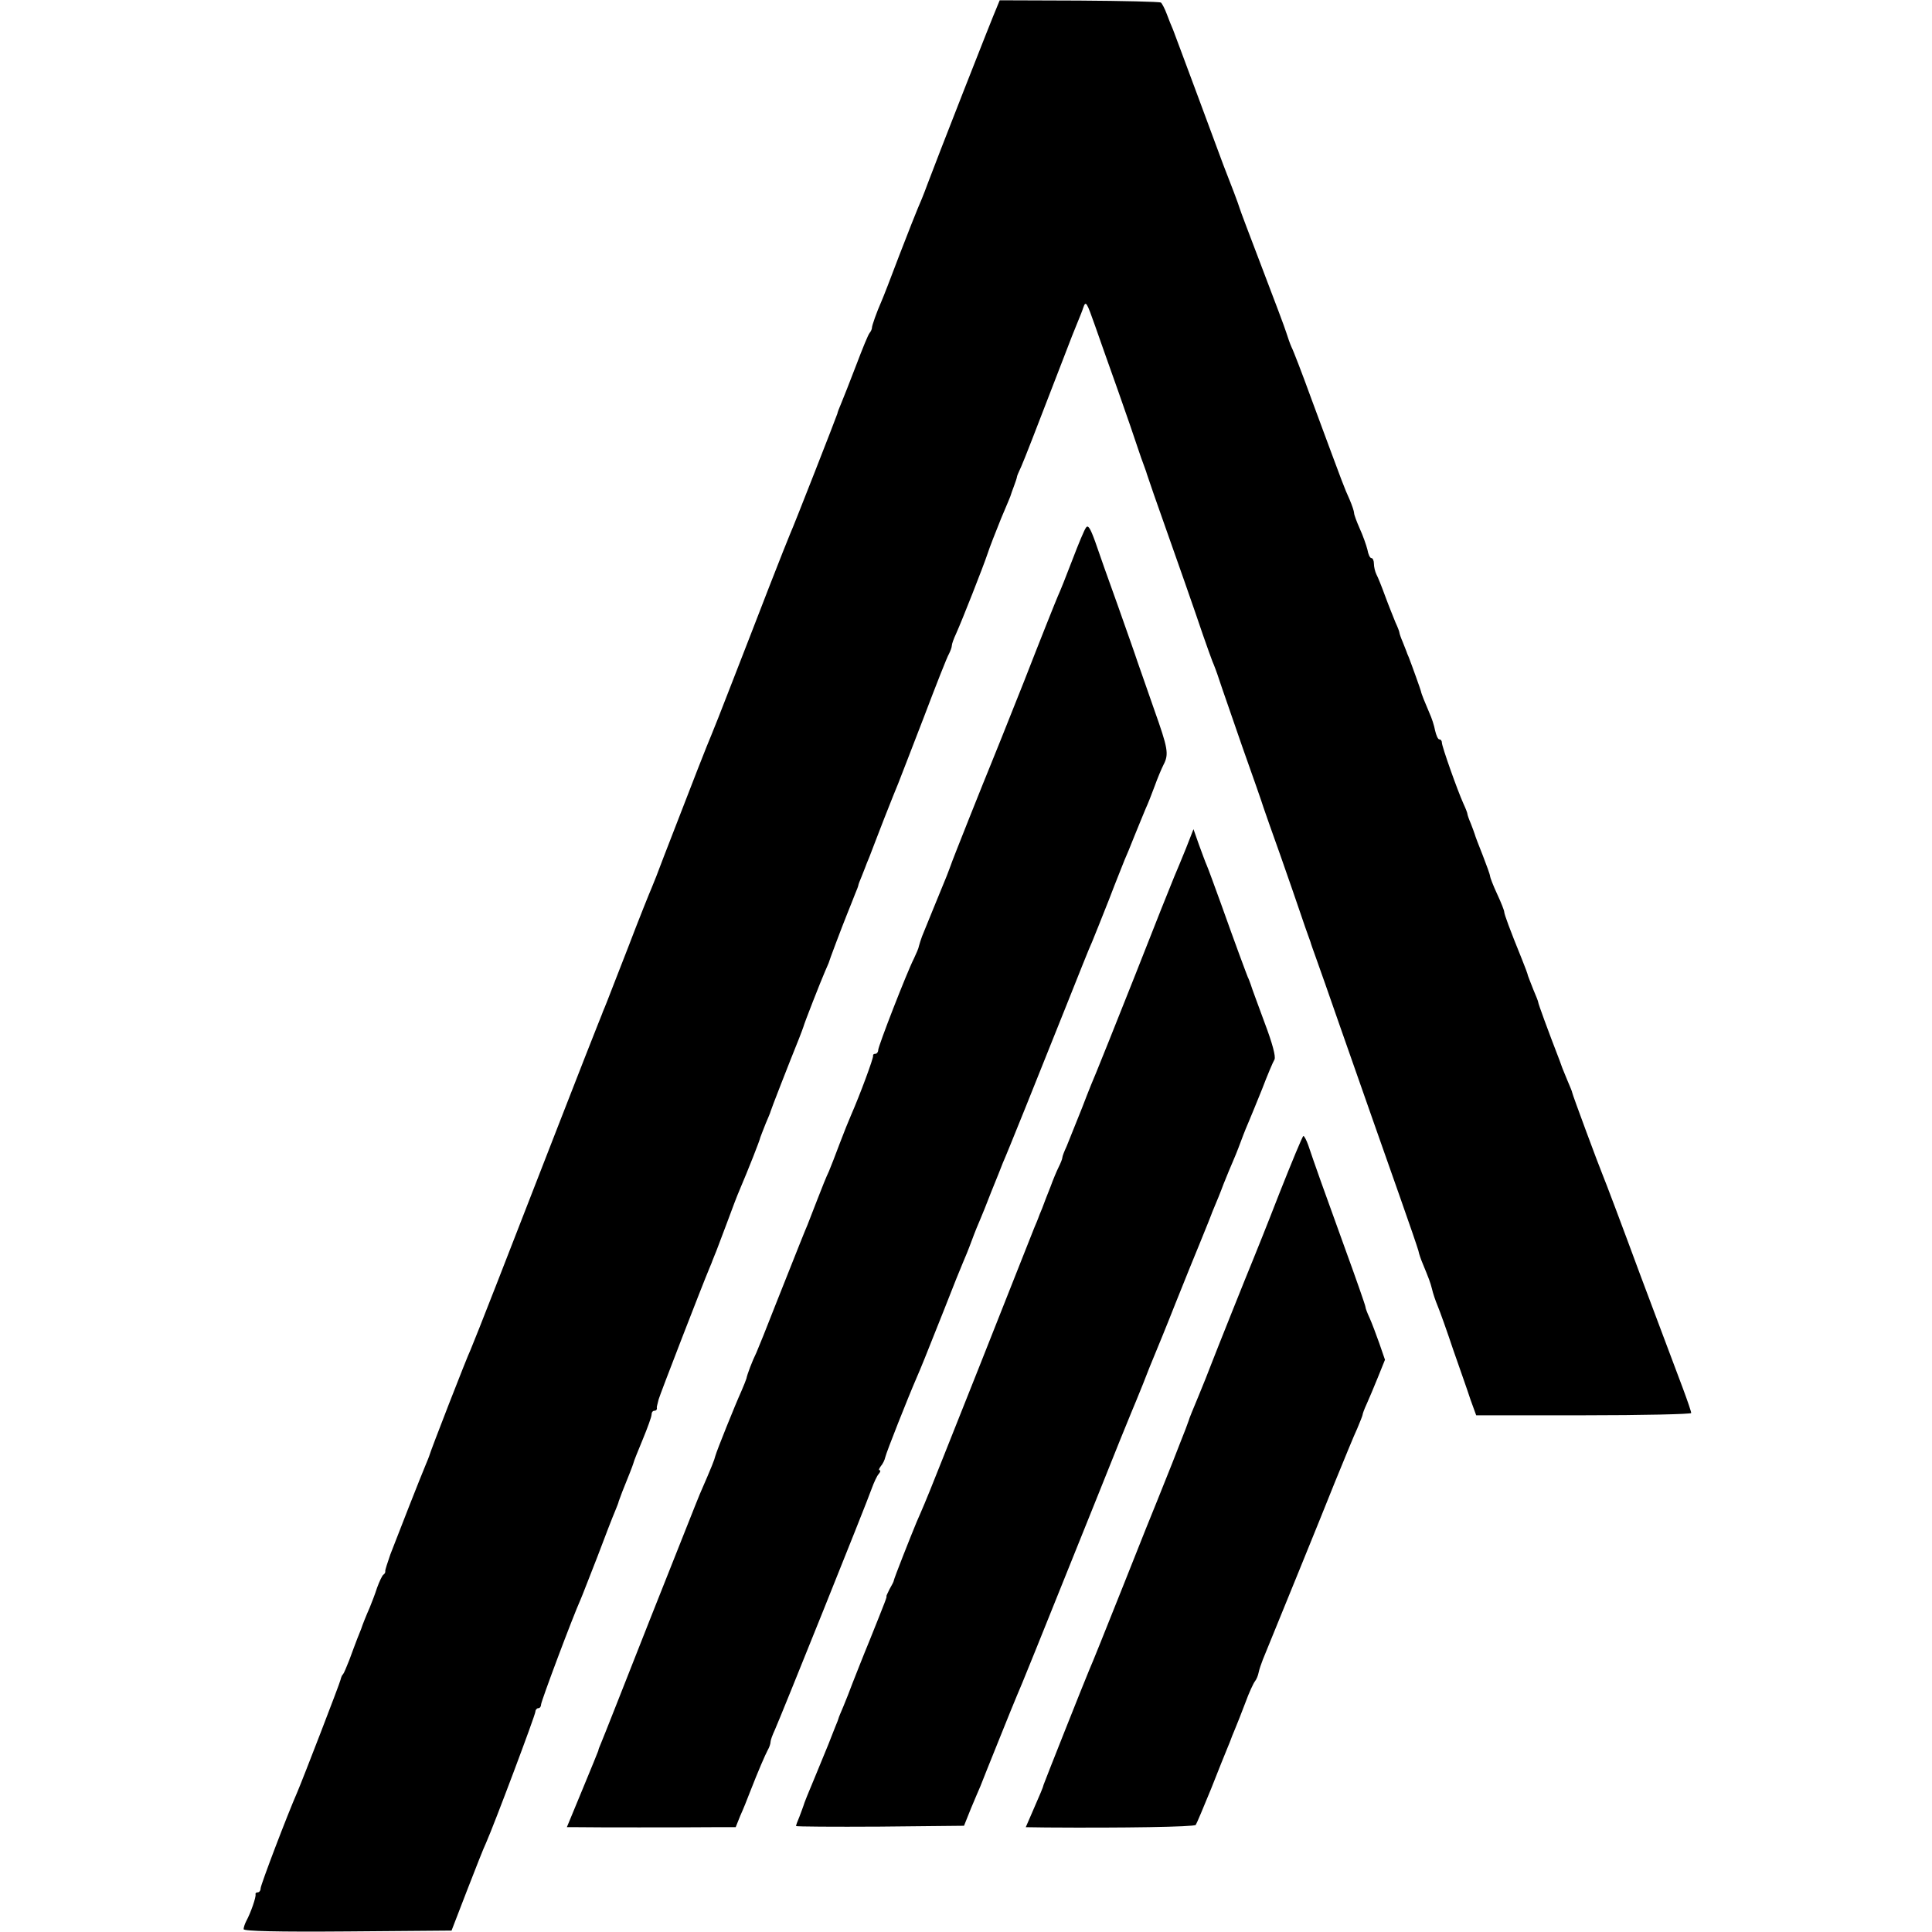 <?xml version="1.0" standalone="no"?>
<!DOCTYPE svg PUBLIC "-//W3C//DTD SVG 20010904//EN"
 "http://www.w3.org/TR/2001/REC-SVG-20010904/DTD/svg10.dtd">
<svg version="1.0" xmlns="http://www.w3.org/2000/svg"
 width="682pt" height="682pt" viewBox="0 0 682 682"
 preserveAspectRatio="xMidYMid meet">
<g transform="translate(0,682) scale(0.1,-0.1)"
fill="#000000" stroke="none">
<path d="M3520 6797 c-17 -38 -221 -559 -246 -627 -13 -36 -29 -74 -34 -85 -5
-11 -34 -85 -65 -165 -30 -80 -59 -154 -64 -165 -16 -36 -33 -84 -33 -92 0 -4
-3 -12 -8 -18 -5 -5 -26 -57 -48 -115 -22 -58 -46 -118 -53 -135 -7 -16 -13
-32 -13 -35 -2 -8 -156 -402 -167 -425 -5 -11 -38 -95 -74 -187 -36 -93 -94
-243 -130 -335 -36 -93 -69 -177 -74 -188 -13 -30 -59 -147 -167 -427 -19 -51
-39 -102 -44 -113 -5 -11 -43 -105 -83 -210 -41 -104 -77 -199 -82 -210 -5
-11 -9 -22 -10 -25 -1 -3 -7 -18 -14 -35 -15 -36 -240 -614 -357 -915 -46
-118 -88 -224 -93 -235 -12 -24 -143 -361 -146 -375 -1 -3 -6 -16 -12 -30 -15
-35 -101 -254 -125 -317 -10 -29 -19 -56 -18 -59 1 -4 -2 -10 -7 -13 -4 -3
-14 -24 -22 -46 -7 -22 -19 -53 -26 -70 -12 -27 -26 -62 -30 -75 -1 -3 -7 -18
-14 -35 -6 -16 -19 -50 -28 -75 -10 -25 -19 -47 -22 -50 -4 -3 -7 -12 -9 -20
-3 -14 -132 -348 -152 -395 -36 -82 -130 -329 -130 -341 0 -8 -5 -14 -10 -14
-6 0 -9 -3 -8 -7 3 -8 -17 -66 -33 -95 -5 -10 -9 -22 -9 -28 0 -7 119 -10 367
-8 l367 3 54 140 c30 77 60 154 68 170 28 63 174 451 174 463 0 6 5 12 10 12
6 0 10 6 10 13 0 11 110 305 140 372 5 11 31 79 59 150 27 72 55 144 62 160 7
17 13 32 13 35 1 3 7 19 13 35 24 59 36 90 39 100 1 6 16 43 33 84 17 41 31
80 31 87 0 8 4 14 10 14 5 0 9 3 9 8 -1 4 0 9 1 12 1 3 3 12 5 20 3 13 155
406 180 465 5 11 9 22 10 25 1 3 5 12 8 20 4 8 22 58 42 110 19 52 39 104 44
115 34 80 73 179 75 190 2 5 10 27 19 49 9 21 17 40 17 42 0 3 65 170 101 259
7 17 13 35 15 40 3 13 62 163 76 195 6 14 12 27 13 30 1 6 47 128 66 175 7 17
13 32 14 35 1 3 7 18 13 33 7 16 12 30 12 32 0 2 5 16 12 32 6 15 12 30 13 33
1 3 7 19 14 35 6 17 30 77 52 135 23 58 45 114 50 125 4 11 45 115 89 230 44
116 84 218 90 227 5 10 10 23 10 29 0 6 7 25 15 42 22 49 96 237 111 282 7 22
29 78 48 125 20 47 36 85 35 85 0 0 4 13 10 28 6 16 11 31 11 34 0 3 7 19 15
36 13 30 43 107 147 377 22 58 46 119 53 135 7 17 16 39 19 49 9 26 12 20 42
-65 14 -41 51 -144 81 -229 30 -85 61 -175 69 -200 8 -25 18 -52 21 -60 3 -8
7 -19 9 -25 1 -5 14 -41 27 -80 79 -223 151 -429 173 -495 14 -41 30 -84 34
-95 5 -11 16 -40 24 -65 8 -25 45 -130 81 -235 37 -104 71 -201 75 -215 5 -14
31 -90 60 -170 28 -80 60 -172 71 -205 11 -33 23 -67 26 -75 3 -8 7 -19 9 -25
1 -5 10 -30 19 -55 9 -25 48 -135 86 -245 100 -285 139 -397 209 -595 34 -96
64 -184 67 -195 2 -11 9 -31 15 -45 21 -51 27 -66 33 -90 3 -14 12 -41 20 -60
8 -19 33 -89 55 -155 23 -66 51 -145 61 -176 l20 -55 380 0 c208 0 379 4 379
8 0 5 -13 43 -29 86 -16 42 -84 223 -151 402 -66 179 -125 335 -130 346 -17
41 -110 292 -110 297 0 3 -8 22 -17 43 -9 22 -17 41 -18 44 -1 3 -5 14 -9 25
-44 114 -76 202 -76 207 0 3 -8 23 -17 44 -9 22 -17 44 -19 49 -1 6 -11 33
-22 60 -43 106 -62 158 -62 166 0 5 -11 33 -25 63 -14 30 -25 59 -25 63 0 5
-12 38 -26 74 -14 35 -27 69 -28 74 -2 6 -8 23 -14 38 -7 16 -12 31 -12 34 0
3 -6 19 -14 36 -22 49 -76 202 -76 215 0 7 -4 12 -9 12 -5 0 -11 14 -15 31 -3
17 -12 45 -20 62 -15 35 -29 69 -30 77 -1 5 -31 89 -43 120 -4 8 -7 17 -8 20
-1 3 -7 18 -13 33 -7 16 -12 31 -12 34 0 3 -6 19 -14 36 -7 18 -24 59 -36 92
-12 33 -26 68 -31 77 -5 10 -9 27 -9 38 0 11 -4 20 -9 20 -5 0 -11 13 -14 30
-4 16 -16 50 -27 74 -11 25 -20 49 -20 55 0 6 -7 27 -16 48 -22 50 -11 21
-134 353 -33 91 -65 174 -71 185 -5 11 -13 34 -18 50 -5 17 -44 120 -86 230
-42 110 -78 205 -79 210 -4 14 -30 83 -58 154 -5 14 -45 122 -89 240 -44 119
-84 225 -88 236 -5 11 -15 36 -22 55 -7 19 -17 38 -21 41 -5 3 -134 6 -288 7
l-281 1 -9 -22z"/>
<path d="M3834 4958 c-6 -7 -27 -58 -48 -113 -21 -55 -44 -113 -52 -130 -7
-16 -61 -151 -119 -300 -59 -148 -111 -279 -116 -290 -18 -43 -141 -351 -143
-360 -2 -5 -8 -22 -14 -37 -16 -38 -77 -189 -87 -213 -4 -11 -9 -26 -11 -34
-1 -8 -10 -28 -18 -45 -25 -49 -126 -309 -126 -323 0 -7 -5 -13 -10 -13 -6 0
-9 -3 -8 -7 2 -7 -46 -137 -78 -210 -8 -18 -26 -63 -40 -100 -14 -38 -31 -81
-38 -98 -8 -16 -26 -61 -41 -100 -15 -38 -31 -79 -35 -90 -10 -23 -25 -61
-110 -275 -33 -85 -65 -164 -70 -175 -14 -28 -33 -78 -35 -91 -2 -6 -10 -27
-18 -45 -21 -46 -87 -210 -92 -229 -3 -13 -11 -34 -55 -135 -5 -11 -83 -209
-175 -440 -91 -231 -169 -429 -174 -440 -5 -11 -9 -22 -9 -25 -1 -3 -26 -65
-56 -137 l-55 -133 40 0 c51 -1 365 -1 472 0 l84 0 16 40 c10 22 25 59 34 83
30 77 54 132 63 149 6 10 10 23 10 29 0 6 7 25 15 42 19 42 324 800 342 852 8
22 19 46 25 52 6 7 7 13 3 13 -4 0 -2 6 4 14 7 8 14 22 16 32 4 18 80 210 110
279 19 44 27 64 95 235 33 85 65 164 70 175 5 11 19 45 30 75 11 30 25 64 30
75 5 11 23 56 40 100 18 44 36 89 40 100 13 28 127 312 222 550 44 110 85 214
93 230 7 17 34 84 60 150 25 66 51 129 55 140 5 11 21 49 35 85 15 36 32 79
39 95 8 17 22 53 32 80 10 28 24 61 31 75 20 38 16 58 -33 196 -25 71 -51 147
-59 169 -7 22 -39 112 -70 200 -32 88 -67 188 -79 223 -17 47 -25 60 -32 50z"/>
<path d="M4186 3824 c-15 -38 -34 -82 -41 -99 -7 -16 -70 -174 -139 -350 -70
-176 -131 -329 -136 -340 -5 -11 -28 -67 -50 -125 -23 -58 -48 -119 -55 -137
-8 -17 -15 -35 -15 -40 0 -4 -6 -19 -13 -33 -7 -14 -20 -45 -29 -70 -10 -25
-23 -58 -29 -75 -7 -16 -13 -32 -14 -35 -1 -3 -7 -18 -14 -34 -6 -16 -93 -234
-192 -485 -100 -251 -187 -471 -195 -488 -8 -18 -20 -48 -28 -65 -20 -48 -81
-202 -81 -208 0 -3 -7 -16 -15 -30 -7 -14 -12 -25 -11 -25 3 0 -2 -13 -59
-155 -24 -58 -50 -125 -60 -150 -9 -25 -24 -62 -33 -84 -9 -21 -17 -40 -17
-42 0 -1 -5 -15 -12 -31 -6 -15 -12 -30 -13 -33 -2 -6 -7 -19 -57 -140 -22
-52 -41 -99 -42 -105 -2 -5 -8 -23 -14 -38 -7 -16 -12 -30 -12 -33 0 -2 133
-3 296 -2 l297 3 24 60 c14 33 29 69 34 80 4 11 33 83 64 160 31 77 60 149 65
160 9 19 68 165 287 710 57 143 110 274 117 290 7 17 26 62 41 100 15 39 33
84 40 100 7 17 41 99 74 183 34 85 72 179 85 210 30 74 39 96 41 102 1 3 6 16
12 30 6 14 21 50 32 80 12 30 26 64 31 75 5 11 19 45 30 75 11 30 25 64 30 75
5 11 25 61 45 110 19 50 39 97 44 105 5 10 -7 56 -35 130 -23 63 -46 124 -49
135 -4 11 -8 22 -10 25 -6 15 -42 111 -95 260 -23 63 -45 124 -50 135 -5 11
-17 44 -28 74 l-19 54 -27 -69z"/>
<path d="M4516 2607 c-43 -111 -85 -215 -92 -232 -18 -43 -134 -333 -150 -375
-7 -19 -27 -69 -44 -110 -17 -41 -33 -79 -34 -85 -2 -5 -7 -19 -11 -30 -4 -11
-26 -65 -47 -120 -22 -55 -45 -113 -52 -130 -7 -16 -61 -151 -120 -300 -59
-148 -113 -283 -121 -300 -15 -35 -159 -398 -161 -405 -1 -7 -12 -33 -40 -97
l-23 -53 72 -1 c273 -2 522 2 528 9 3 4 27 61 54 127 26 66 52 131 58 145 6
14 11 27 12 30 1 3 7 19 14 35 7 17 24 59 37 94 13 36 29 70 34 76 5 6 11 20
13 31 2 10 9 31 15 46 51 125 205 502 253 623 34 83 69 169 80 192 10 24 19
46 19 49 0 3 6 20 14 37 8 18 26 60 40 95 l25 62 -20 58 c-11 31 -26 71 -34
89 -8 17 -15 35 -15 40 0 4 -32 96 -71 203 -73 201 -112 311 -131 368 -6 17
-14 32 -17 32 -3 0 -41 -92 -85 -203z"/>
</g>
</svg>
